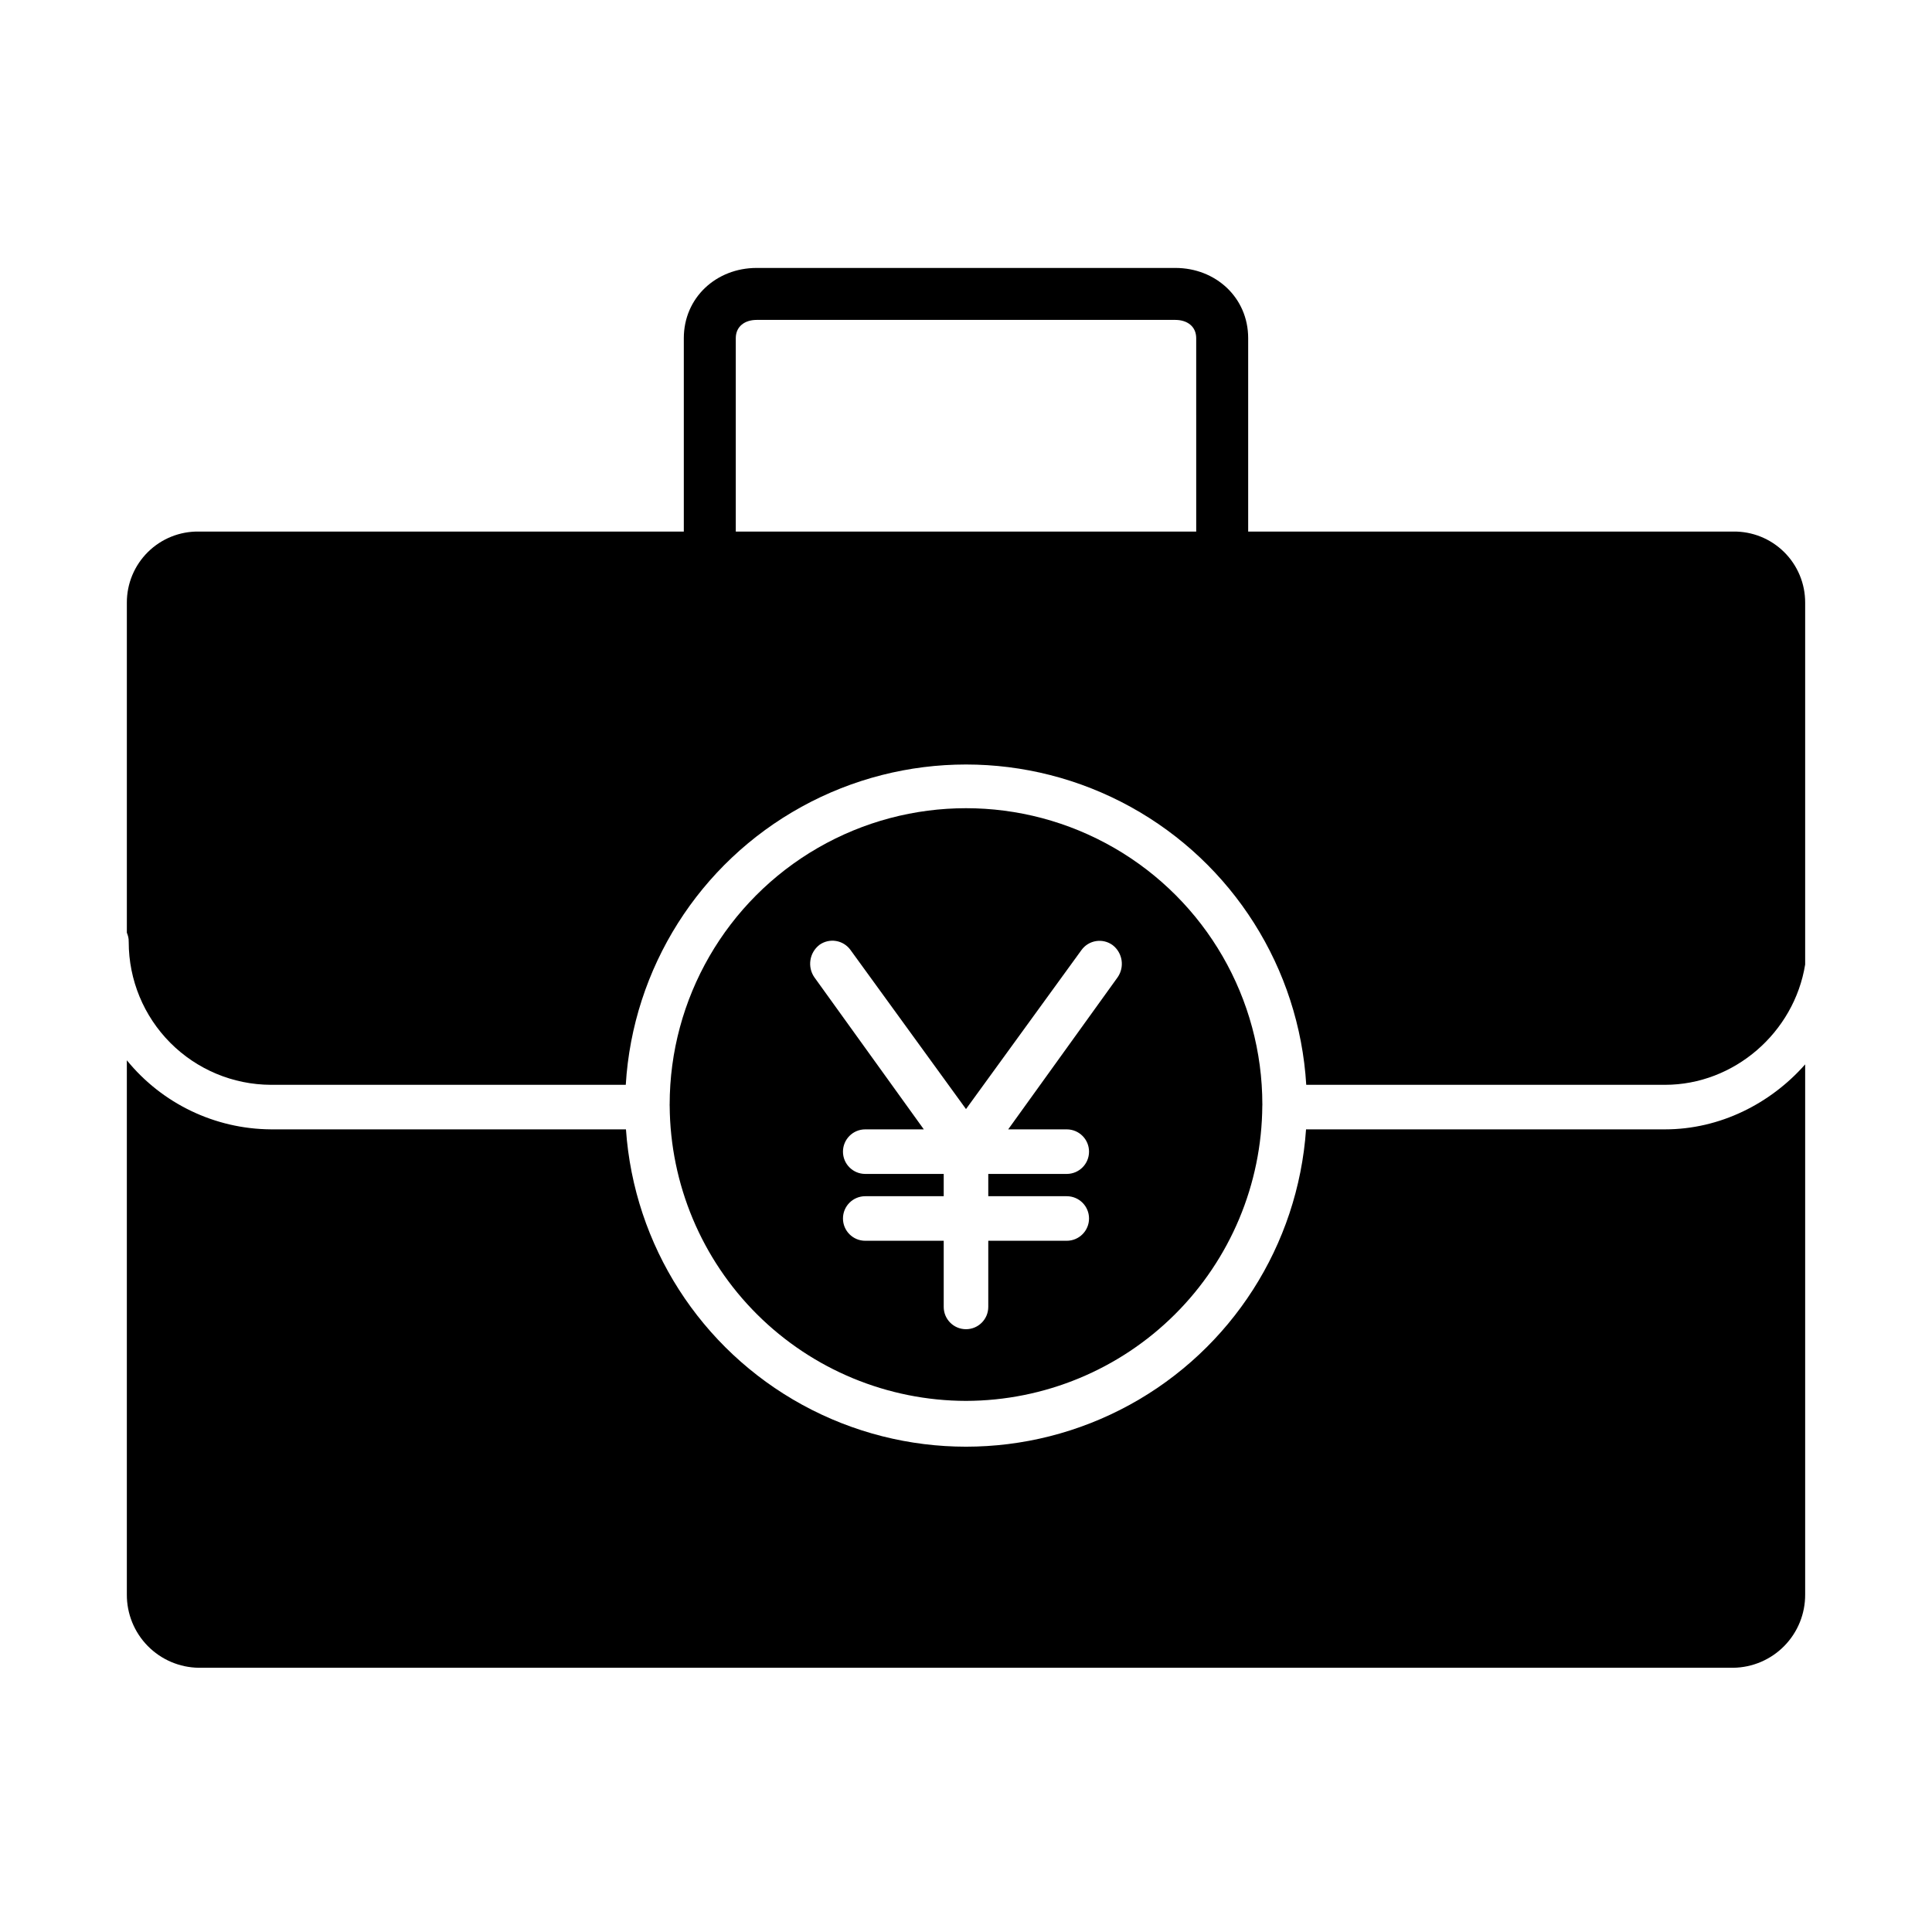 <?xml version="1.0" encoding="UTF-8"?>
<!-- Uploaded to: ICON Repo, www.svgrepo.com, Generator: ICON Repo Mixer Tools -->
<svg fill="#000000" width="800px" height="800px" version="1.1" viewBox="144 144 512 512" xmlns="http://www.w3.org/2000/svg">
 <g>
  <path d="m603.31 284.87h-128.53v-51.246c0-10.762-8.613-18.617-19.297-18.617h-110.97c-10.68 0-19.297 7.856-19.297 18.617v51.246h-128.53c-5.039-0.078-9.895 1.875-13.48 5.414-3.586 3.539-5.602 8.371-5.59 13.41v87.484l0.012 0.031c0.047 0.105 0.082 0.215 0.121 0.324 0.027 0.074 0.059 0.148 0.082 0.223 0.035 0.113 0.062 0.23 0.098 0.352 0.02 0.074 0.043 0.141 0.059 0.215 0.027 0.129 0.043 0.254 0.062 0.387 0.008 0.066 0.023 0.105 0.031 0.176 0.02 0.195 0.031 0.605 0.031 0.812v-0.004c0.008 9.996 3.969 19.578 11.02 26.66 7.051 7.082 16.621 11.086 26.613 11.133h94.09c1.867-30.922 19.449-58.73 46.582-73.676 27.133-14.949 60.035-14.949 87.168 0 27.133 14.945 44.715 42.754 46.582 73.676h95.074c18.336 0 34.234-13.855 37.145-31.883v-95.91c0.012-5.039-2.004-9.871-5.59-13.41-3.586-3.539-8.441-5.492-13.48-5.414zm-142.3 0h-122.02v-51.246c0-3.164 2.438-4.844 5.523-4.844h110.97c3.086 0 5.523 1.68 5.523 4.844z"/>
  <path d="m585.24 443.29h-95.125c-2.125 30.719-19.75 58.238-46.762 73.016-27.012 14.777-59.691 14.777-86.707 0-27.012-14.777-44.637-42.297-46.762-73.016h-94.141c-14.801-0.109-28.781-6.82-38.129-18.301v141.55c-0.035 5.106 1.953 10.012 5.527 13.652s8.441 5.723 13.543 5.785h406.63c5.102-0.062 9.973-2.144 13.543-5.785 3.574-3.641 5.562-8.547 5.527-13.652v-140.47c-9.164 10.398-22.57 17.223-37.145 17.223z"/>
  <path d="m400 515.25c20.754-0.043 40.652-8.281 55.359-22.926 14.707-14.645 23.031-34.508 23.164-55.262 0-0.086 0.012-0.172 0.016-0.258v-0.09h-0.004c0-28.055-14.969-53.984-39.266-68.012-24.297-14.027-54.234-14.027-78.535 0-24.297 14.027-39.266 39.957-39.266 68.012l-0.008-0.07c0.008 0.07 0 0.141 0 0.207 0 0.07 0.012 0.141 0.012 0.211 0.133 20.758 8.457 40.617 23.164 55.262 14.707 14.645 34.605 22.883 55.363 22.926zm-38.867-120.83h-0.004c1.27-0.922 2.852-1.297 4.398-1.051 1.543 0.246 2.93 1.098 3.848 2.363l30.625 42.184 30.617-42.164c1.922-2.633 5.613-3.207 8.246-1.285 2.644 2.043 3.223 5.801 1.309 8.543l-28.992 40.285h15.523-0.004c3.262 0 5.906 2.644 5.906 5.906s-2.644 5.902-5.906 5.902h-20.797v5.902h20.797v0.004c3.262 0 5.906 2.641 5.906 5.902 0 3.262-2.644 5.906-5.906 5.906h-20.797v17.535-0.004c0 3.262-2.644 5.906-5.902 5.906-3.262 0-5.906-2.644-5.906-5.906v-17.531h-20.797c-3.262 0-5.902-2.644-5.902-5.906 0-3.262 2.641-5.902 5.902-5.902h20.797v-5.902l-20.797-0.004c-3.262 0-5.902-2.641-5.902-5.902s2.641-5.906 5.902-5.906h15.523l-28.992-40.285h-0.004c-1.91-2.758-1.336-6.527 1.312-8.59z"/>
 </g>
</svg>